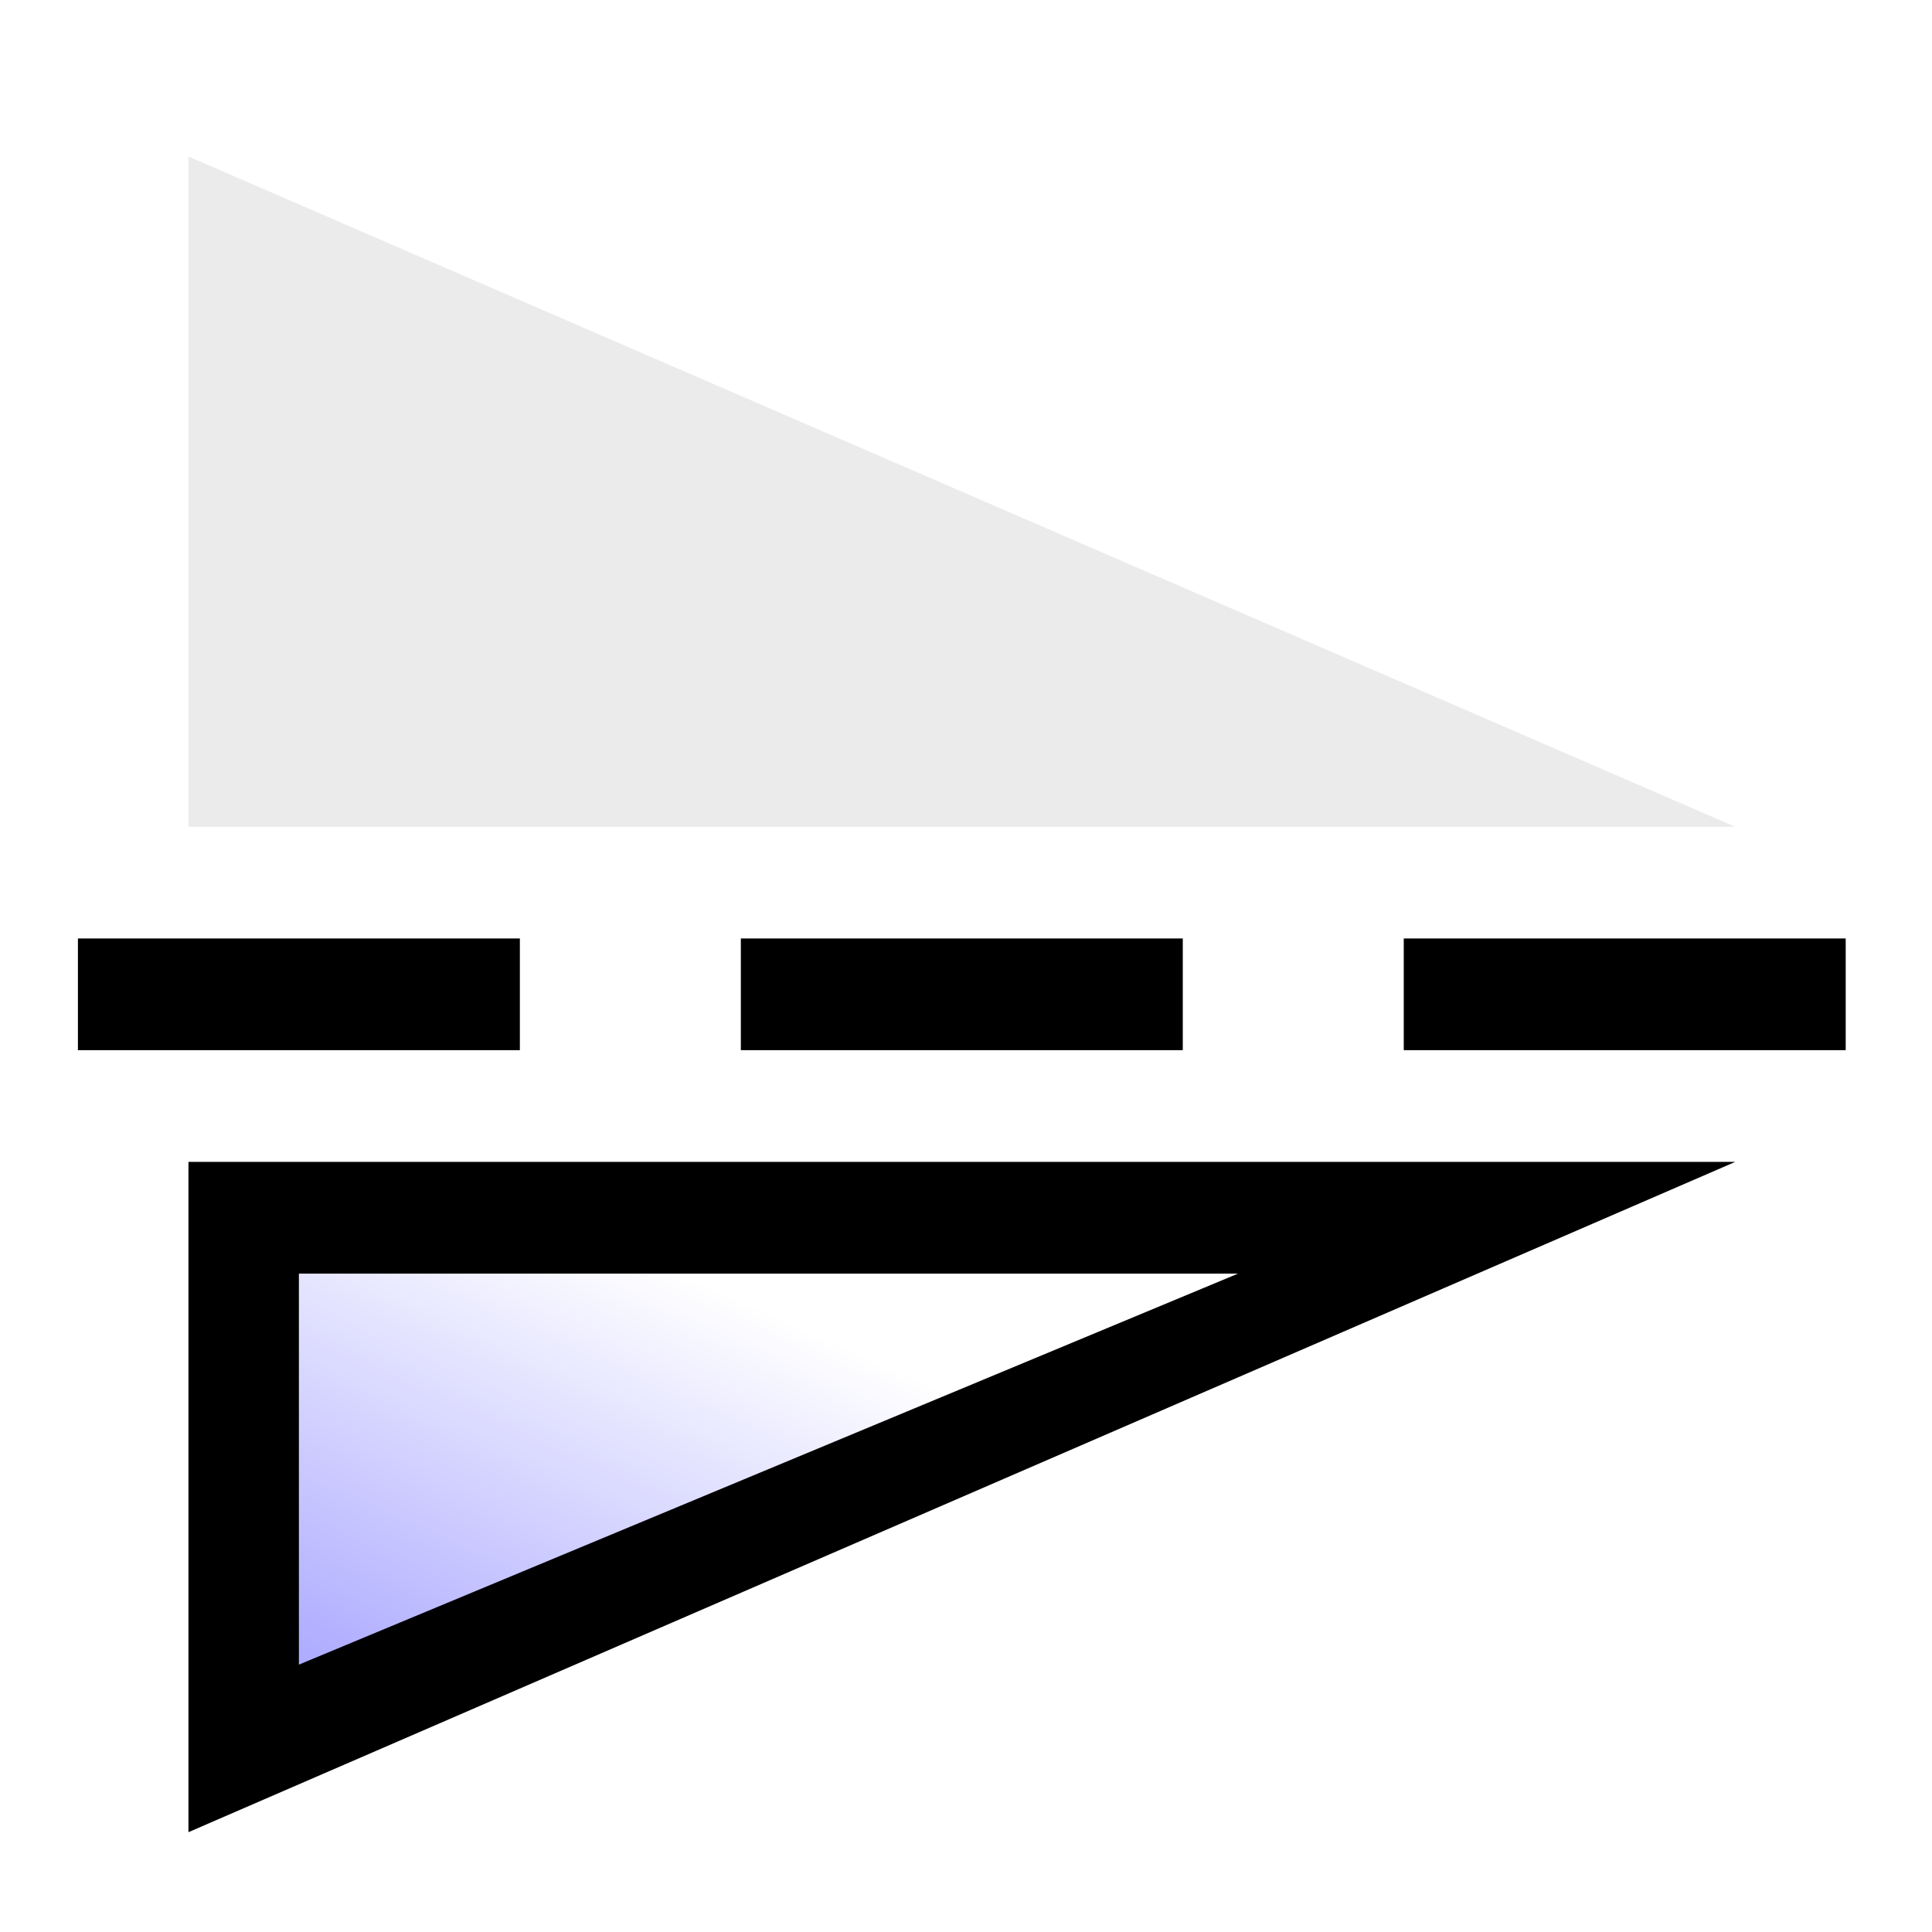 <svg xmlns="http://www.w3.org/2000/svg" height="48" width="48" version="1.1">
 <defs>
  <filter id="c" color-interpolation-filters="sRGB">
   <feGaussianBlur stdDeviation="0.449"/>
  </filter>
  <linearGradient id="d" y2="8.856" gradientUnits="userSpaceOnUse" x2="20.937" gradientTransform="matrix(0,1.781,-4.278,0,45.856,3.888)" y1="5.063" x1="17.402">
   <stop stop-color="#fff" offset="0"/>
   <stop stop-color="#afadff" offset="1"/>
  </linearGradient>
 </defs>
 <path opacity="0.28" d="m18.184 4.53v38.429h-16.653l16.653-38.429z" fill-rule="evenodd" transform="matrix(0,1,-1,0,47.641,2.357)" filter="url(#c)"/>
 <rect transform="rotate(90)" height="10.98" width="2.775" y="-45.856" x="23.316"/>
 <rect transform="rotate(90)" height="10.98" width="2.775" y="-29.386" x="23.316"/>
 <rect transform="rotate(90)" height="10.98" width="2.775" y="-12.916" x="23.316"/>
 <path fill-rule="evenodd" d="m43.111 28.867h-38.429v16.653l38.429-16.653z"/>
 <path fill-rule="evenodd" fill="url(#d)" d="m30.758 31.643h-23.332v9.714l23.332-9.714z"/>
 <g transform="matrix(0,1,-1,0,15.641,2.357)">
  <rect fill-opacity="0" height="16" width="16" y="0" x="0"/>
 </g>
</svg>

